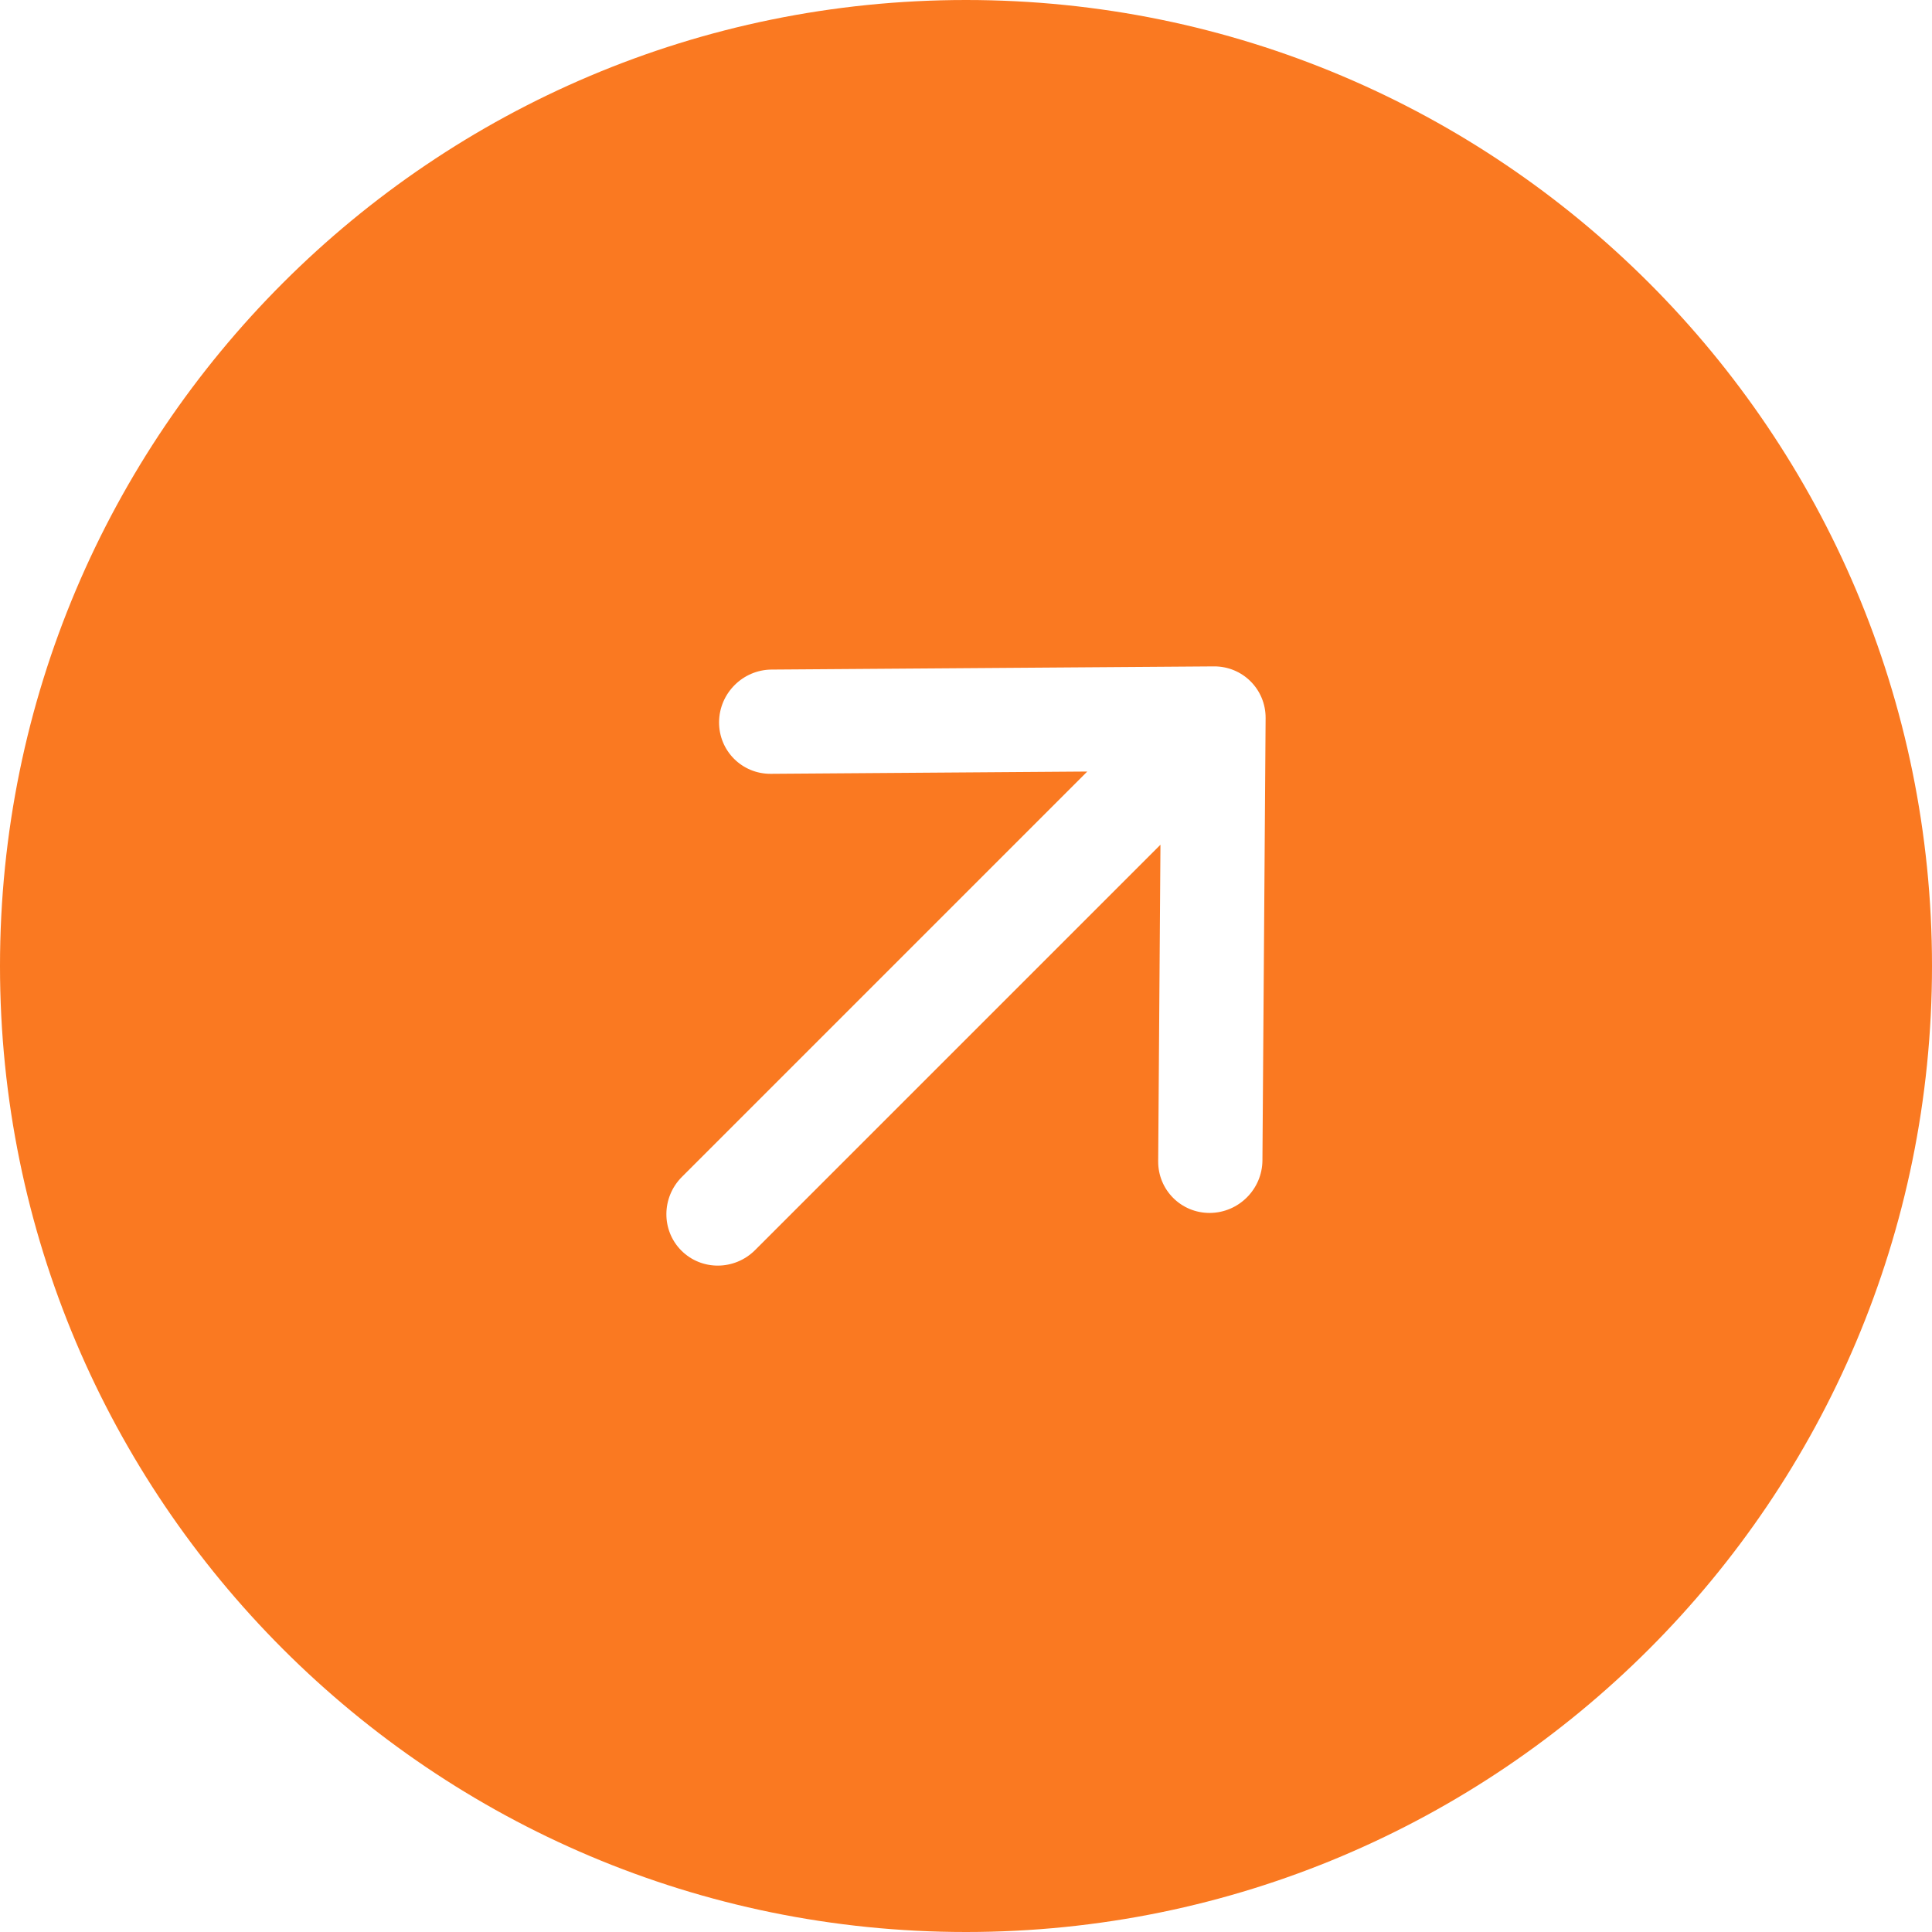 <?xml version="1.0" encoding="UTF-8"?> <svg xmlns="http://www.w3.org/2000/svg" width="192" height="192" viewBox="0 0 192 192" fill="none"> <g clip-path="url(#clip0_1010_4607)"> <path fill-rule="evenodd" clip-rule="evenodd" d="M96 192C149.019 192 192 149.019 192 96C192 42.981 149.019 0 96 0C42.981 0 0 42.981 0 96C0 149.019 42.981 192 96 192ZM76.677 66.541C73.817 66.561 71.481 68.897 71.46 71.758C71.439 74.619 73.742 76.922 76.603 76.901L108.052 76.675L67.768 116.958C65.731 118.996 65.707 122.276 67.716 124.284C69.724 126.292 73.004 126.269 75.041 124.231L115.325 83.948L115.099 115.397C115.078 118.258 117.381 120.56 120.241 120.54C123.102 120.519 125.438 118.183 125.459 115.322L125.775 71.367C125.796 68.507 123.493 66.204 120.632 66.225L76.677 66.541Z" fill="#FA7921"></path> </g> <defs> <clipPath id="clip0_1010_4607"> <rect width="192" height="192" rx="24" fill="white"></rect> </clipPath> </defs> </svg> 